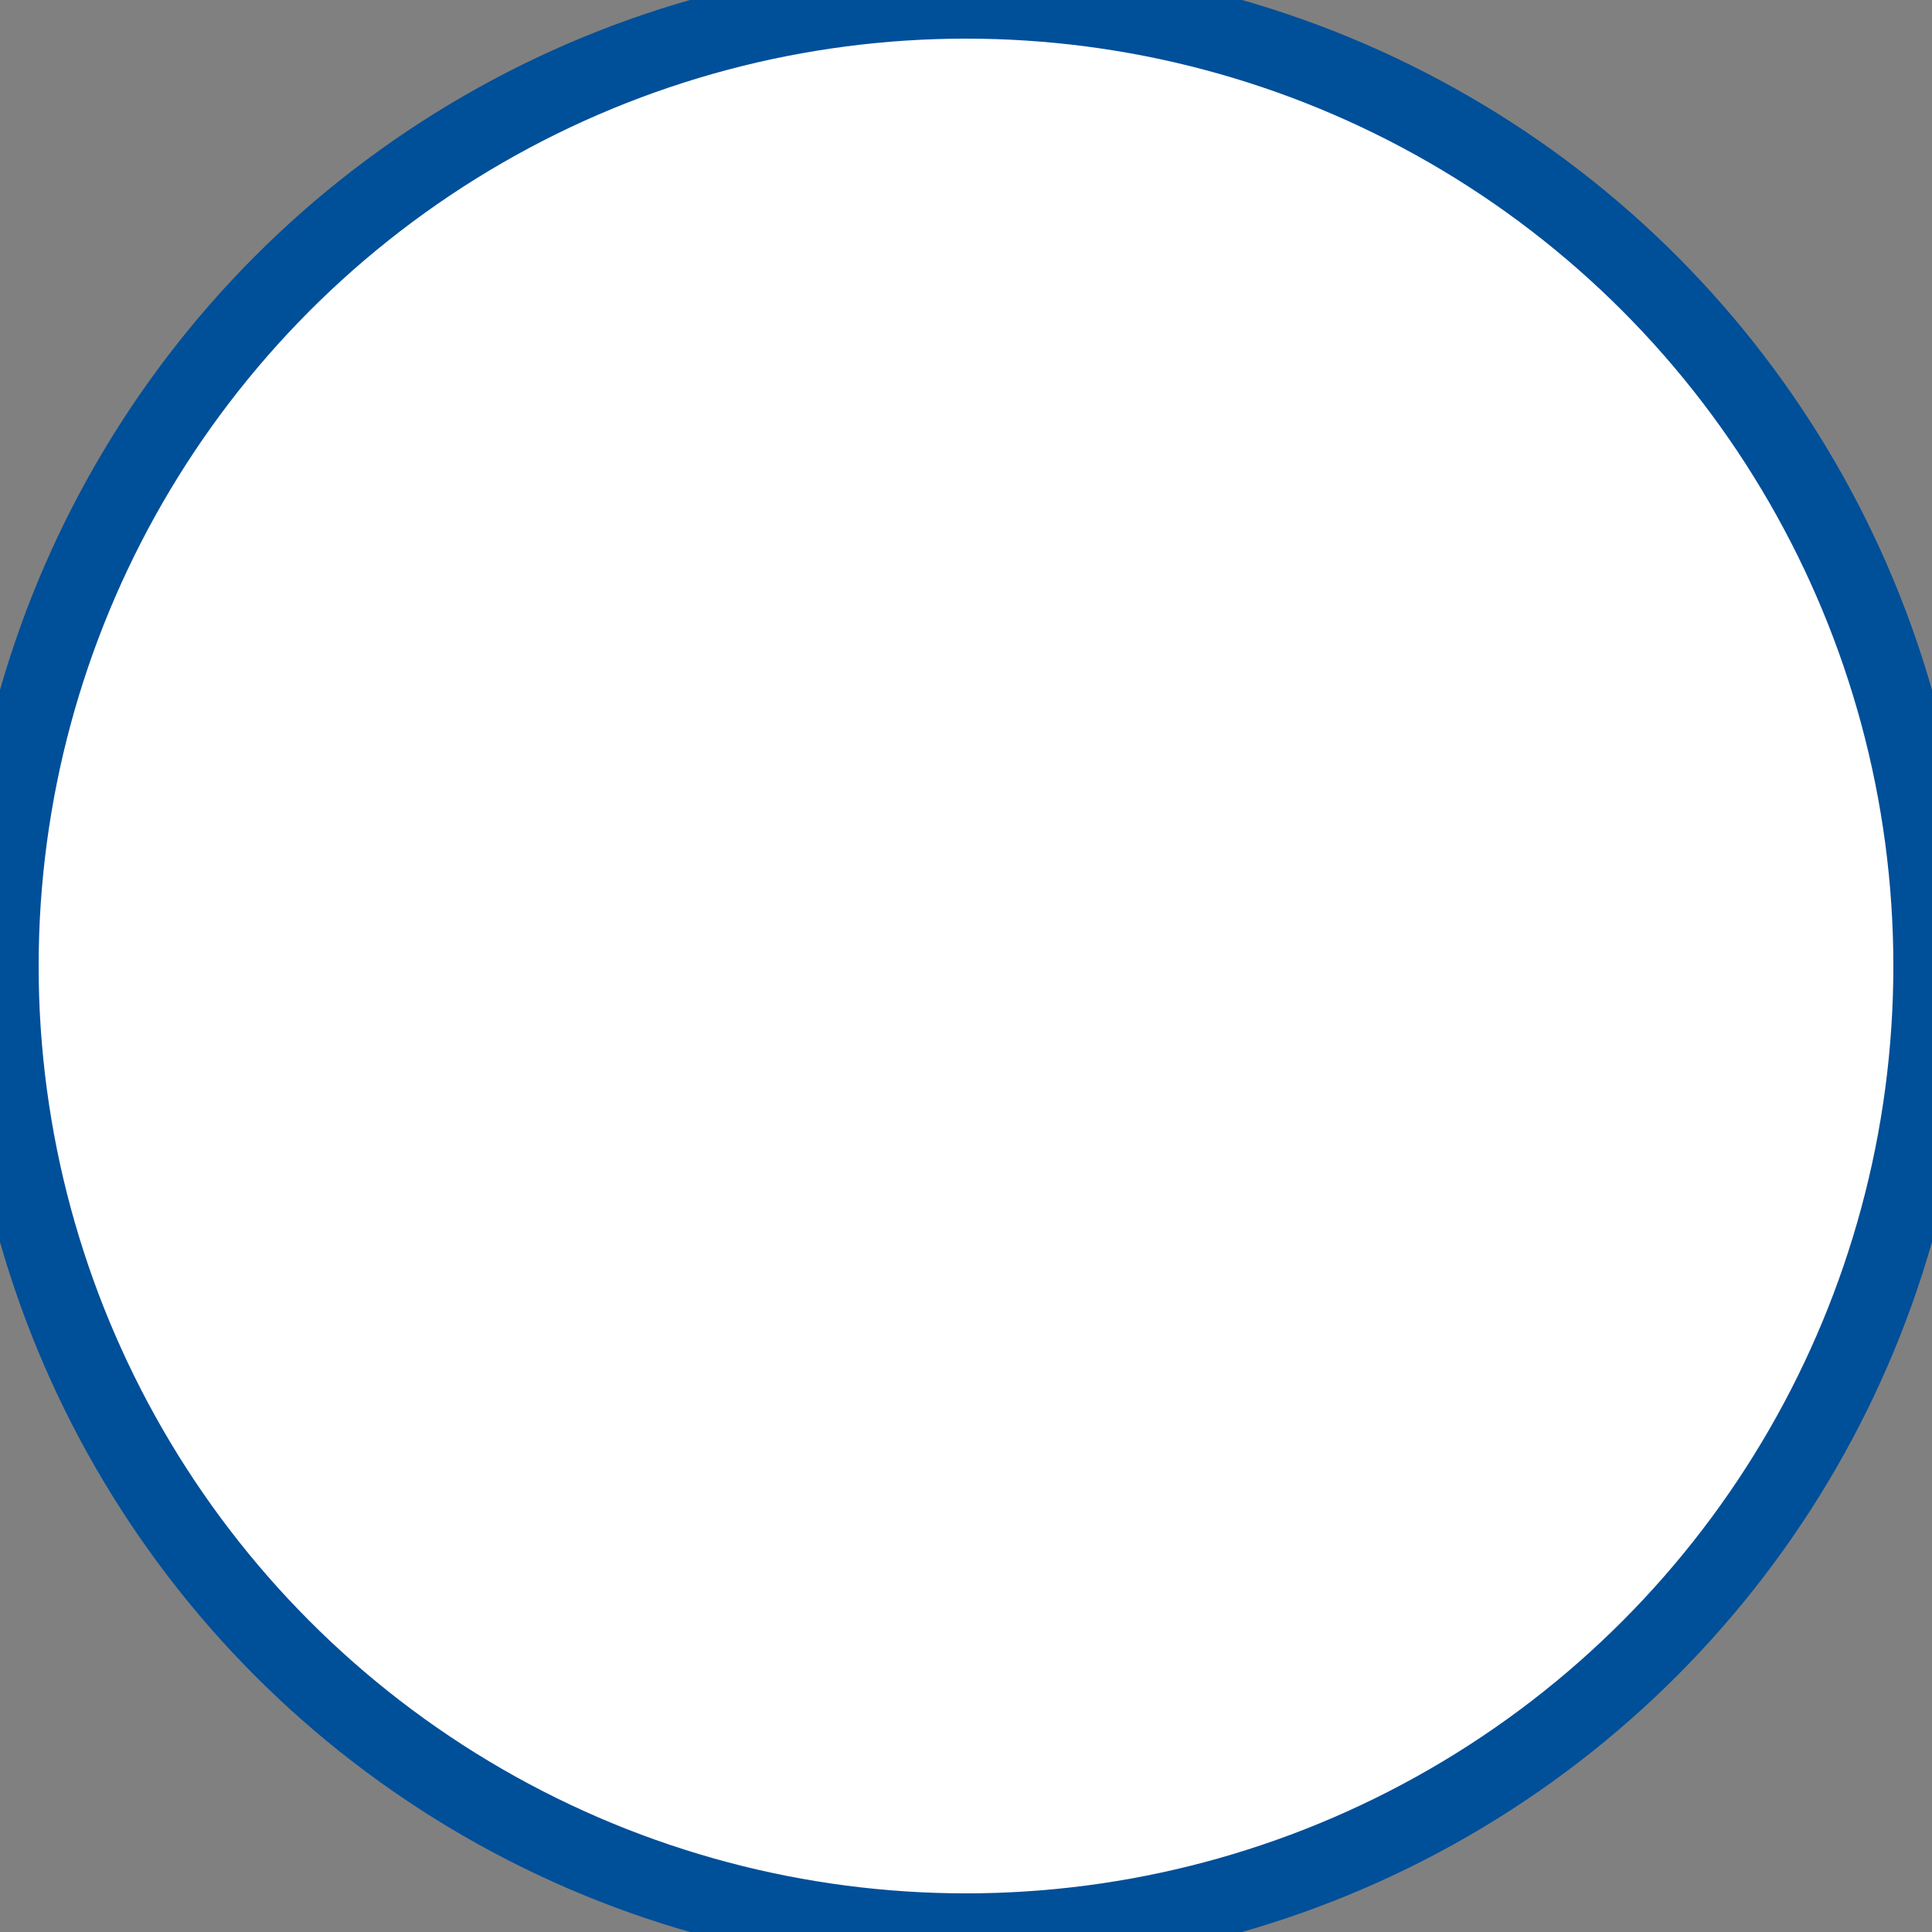 <svg width="25" height="25" viewBox="0 0 25 25" fill="none" xmlns="http://www.w3.org/2000/svg">
<rect x="0" y="0" width="25" height="25" fill="#808080" stroke="none"/>
<g id="Ellipse 866">
<circle cx="12.5" cy="12.5" r="12.5" fill="white"/>
<circle cx="12.5" cy="12.5" r="12.5" stroke="#004F99"/>
</g>
</svg>

